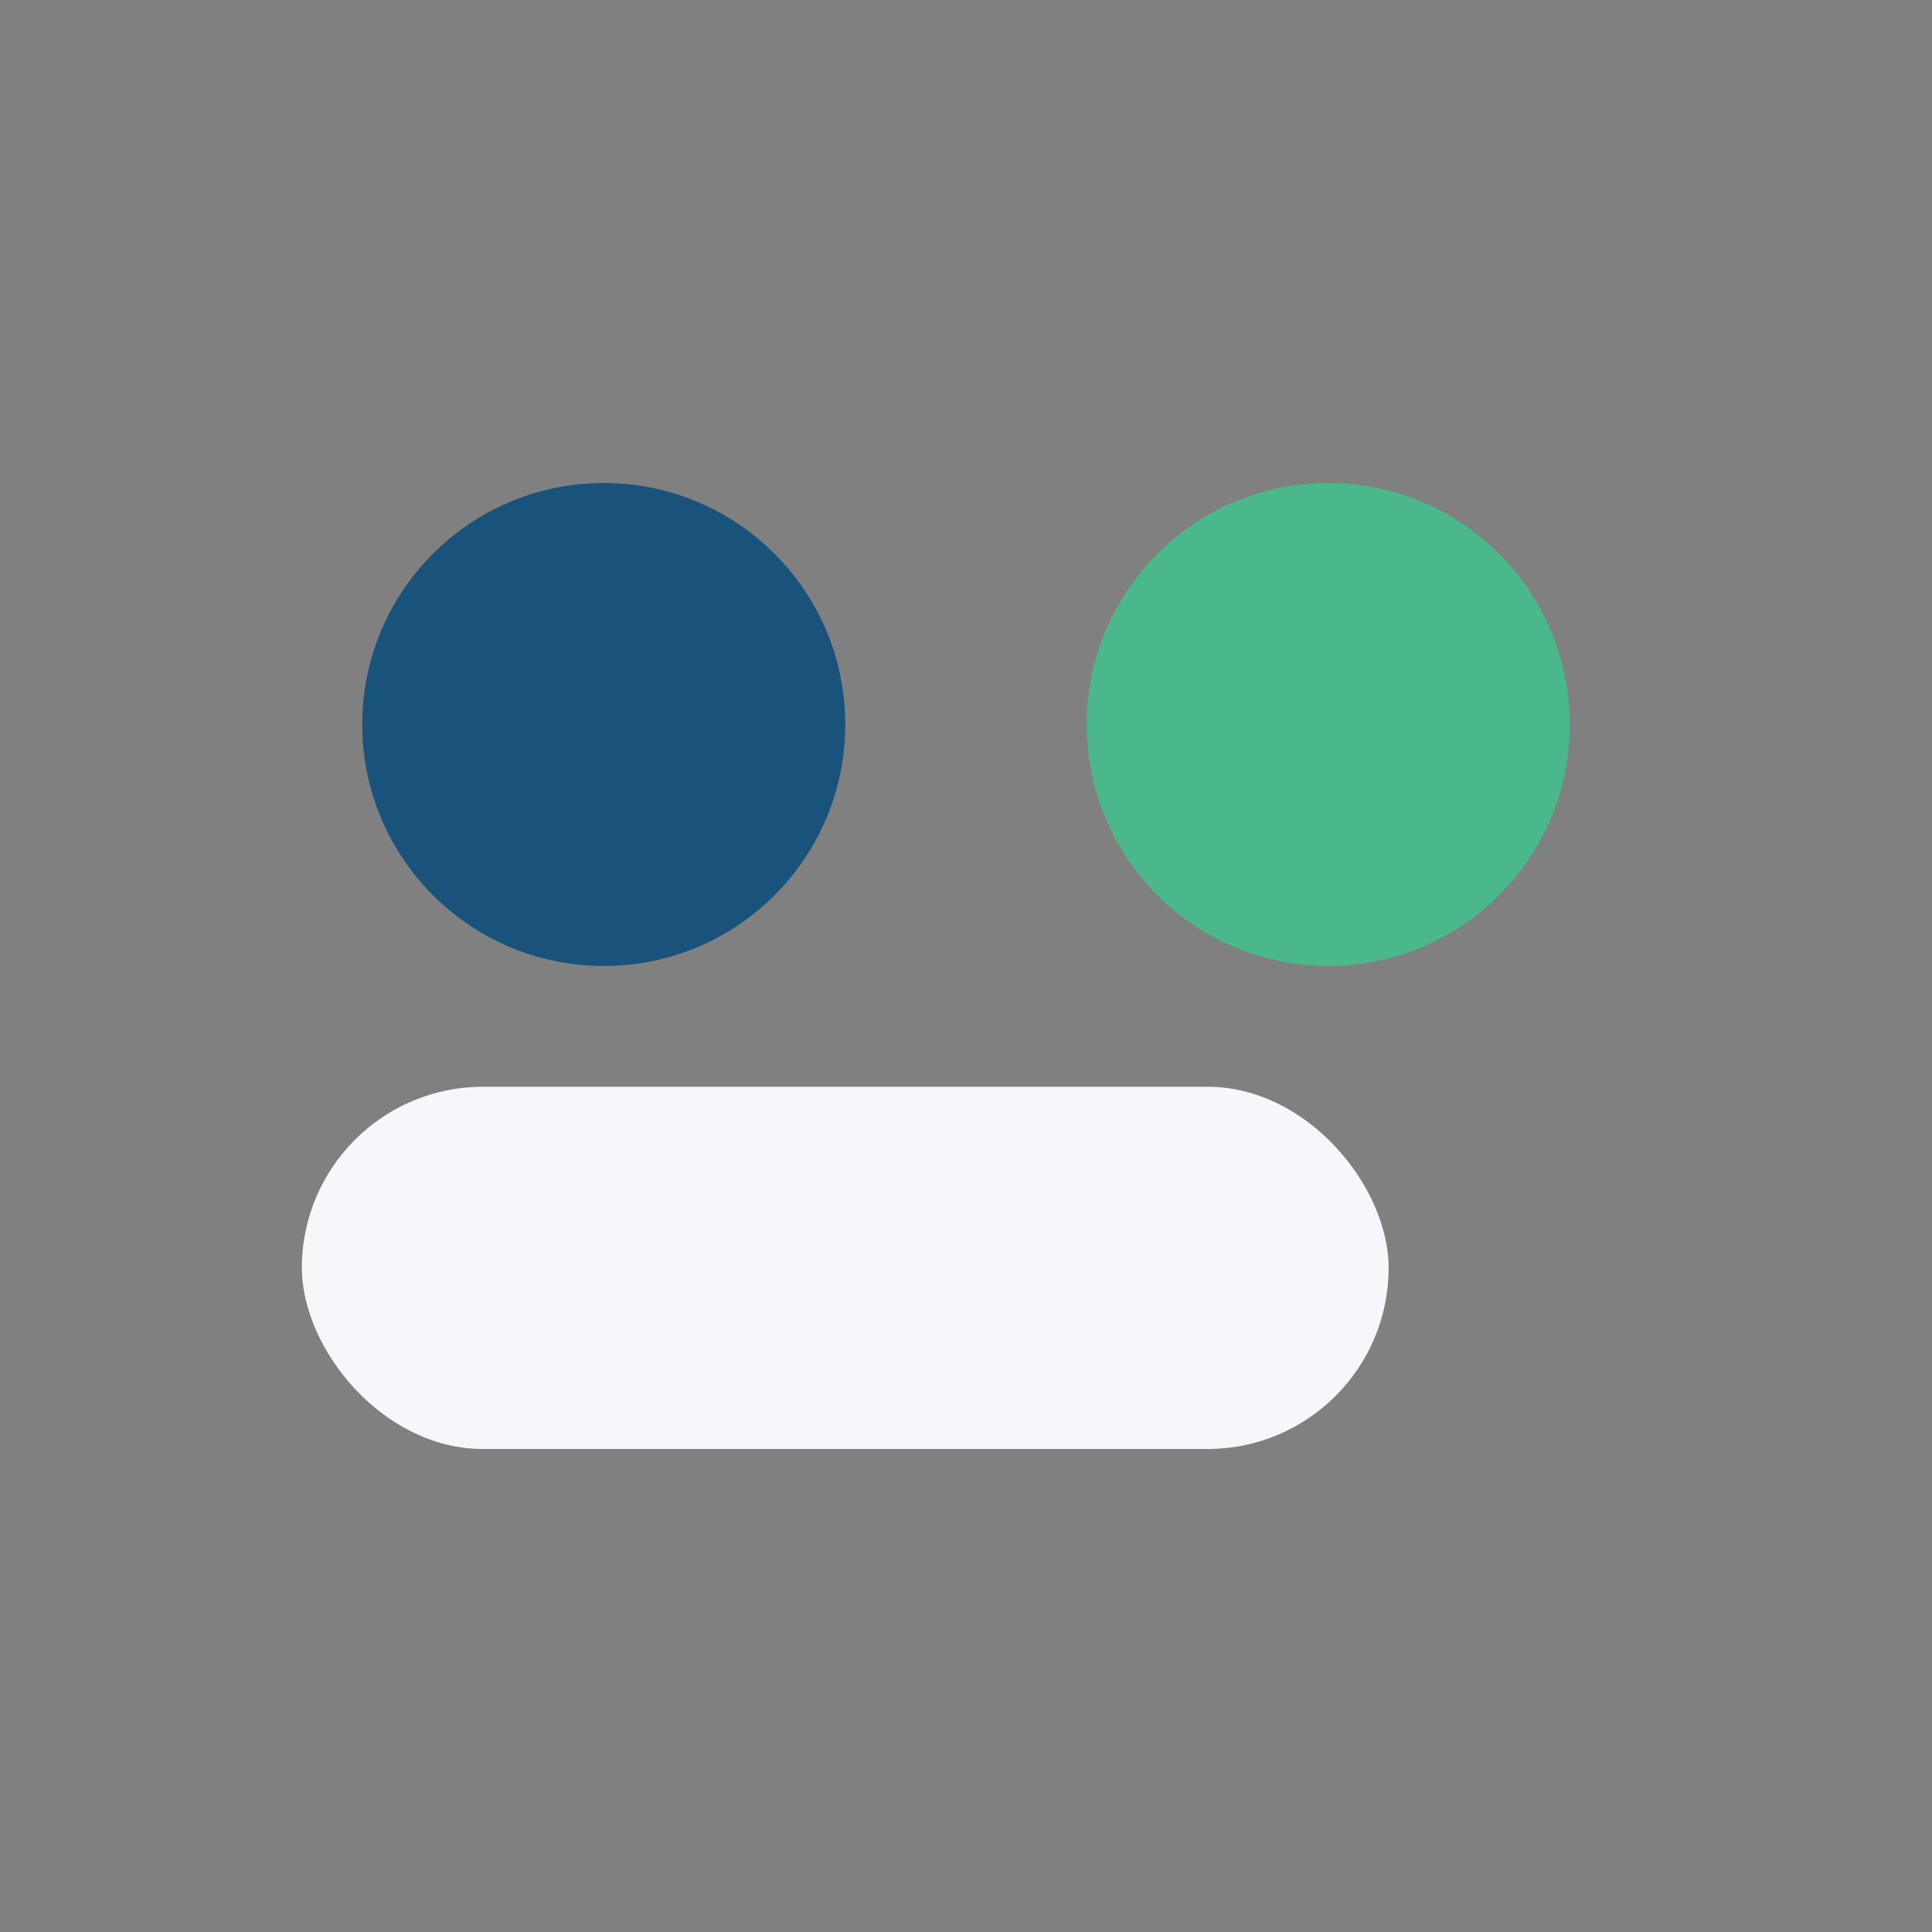 <?xml version="1.0" encoding="UTF-8"?>
<svg xmlns="http://www.w3.org/2000/svg" width="32" height="32" viewBox="0 0 32 32"><rect x="0" y="0" width="32" height="32" fill="#808080" stroke="none"/><circle cx="10" cy="12" r="4" fill="#19527B"/><circle cx="22" cy="12" r="4" fill="#4BB88B"/><rect x="5" y="18" width="18" height="6" rx="3" fill="#F5F7FA"/></svg>